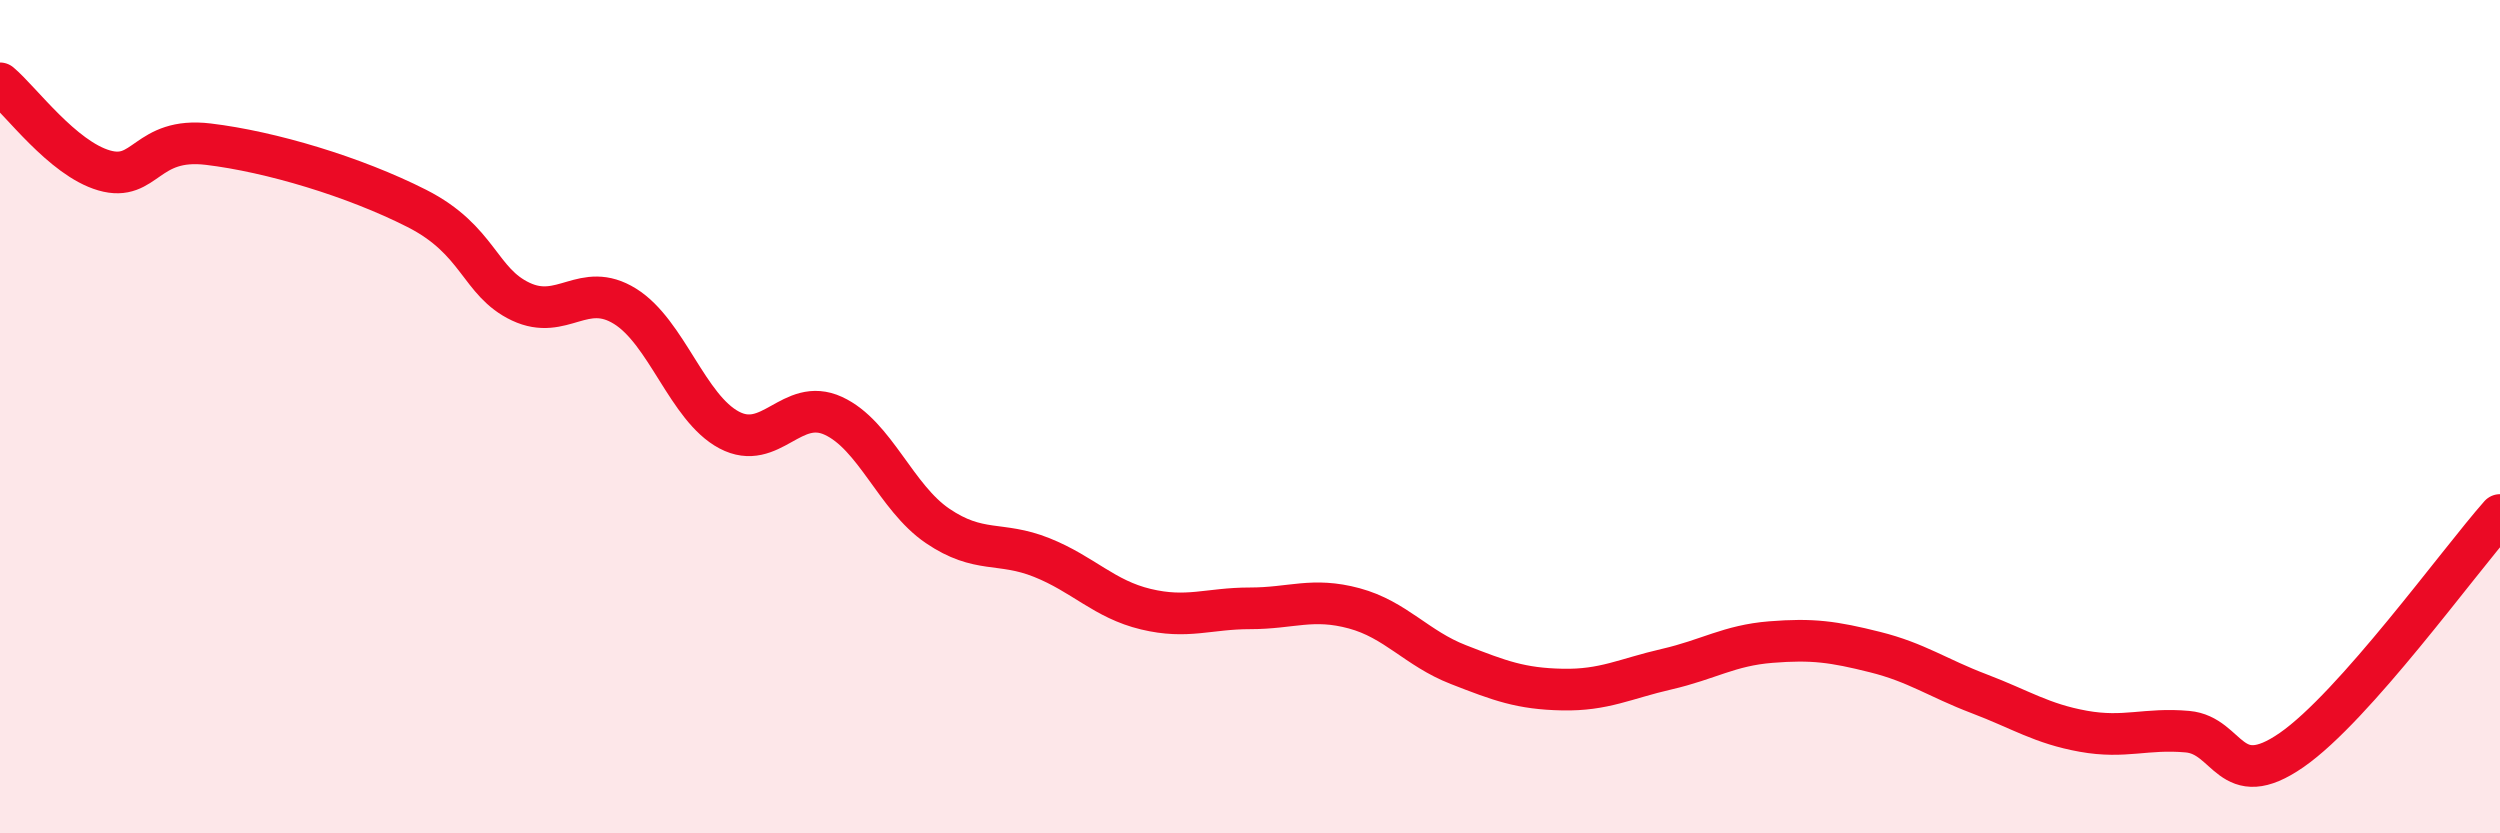 
    <svg width="60" height="20" viewBox="0 0 60 20" xmlns="http://www.w3.org/2000/svg">
      <path
        d="M 0,2 C 0.5,2.42 1.5,3.8 2.5,4.09 C 3.5,4.38 3.5,3.28 5,3.46 C 6.5,3.64 8.5,4.24 10,5 C 11.5,5.76 11.5,6.77 12.5,7.24 C 13.5,7.71 14,6.73 15,7.35 C 16,7.97 16.5,9.79 17.5,10.32 C 18.5,10.85 19,9.52 20,9.98 C 21,10.44 21.5,11.94 22.5,12.62 C 23.5,13.3 24,12.98 25,13.38 C 26,13.78 26.5,14.38 27.5,14.62 C 28.5,14.86 29,14.6 30,14.6 C 31,14.6 31.5,14.33 32.5,14.6 C 33.5,14.87 34,15.56 35,15.95 C 36,16.34 36.5,16.53 37.5,16.55 C 38.5,16.57 39,16.29 40,16.06 C 41,15.83 41.5,15.49 42.5,15.41 C 43.5,15.33 44,15.4 45,15.65 C 46,15.9 46.5,16.27 47.5,16.65 C 48.5,17.03 49,17.37 50,17.55 C 51,17.73 51.5,17.47 52.5,17.56 C 53.5,17.65 53.5,19.04 55,18 C 56.5,16.96 59,13.49 60,12.36L60 20L0 20Z"
        fill="#EB0A25"
        opacity="0.1"
        stroke-linecap="round"
        stroke-linejoin="round"
      />
      <path
        d="M 0,2 C 0.5,2.42 1.5,3.8 2.5,4.09 C 3.5,4.38 3.5,3.28 5,3.46 C 6.5,3.64 8.5,4.24 10,5 C 11.5,5.76 11.5,6.77 12.5,7.24 C 13.5,7.71 14,6.73 15,7.35 C 16,7.97 16.5,9.79 17.5,10.32 C 18.5,10.85 19,9.52 20,9.98 C 21,10.44 21.5,11.94 22.5,12.62 C 23.5,13.3 24,12.98 25,13.38 C 26,13.78 26.5,14.38 27.5,14.62 C 28.5,14.86 29,14.6 30,14.6 C 31,14.6 31.5,14.33 32.5,14.6 C 33.5,14.87 34,15.56 35,15.95 C 36,16.34 36.5,16.53 37.5,16.55 C 38.5,16.57 39,16.29 40,16.06 C 41,15.83 41.5,15.49 42.5,15.41 C 43.5,15.33 44,15.4 45,15.65 C 46,15.9 46.5,16.27 47.5,16.65 C 48.5,17.03 49,17.37 50,17.55 C 51,17.73 51.5,17.47 52.5,17.56 C 53.5,17.65 53.5,19.04 55,18 C 56.5,16.96 59,13.49 60,12.36"
        stroke="#EB0A25"
        stroke-width="1"
        fill="none"
        stroke-linecap="round"
        stroke-linejoin="round"
      />
    </svg>
  